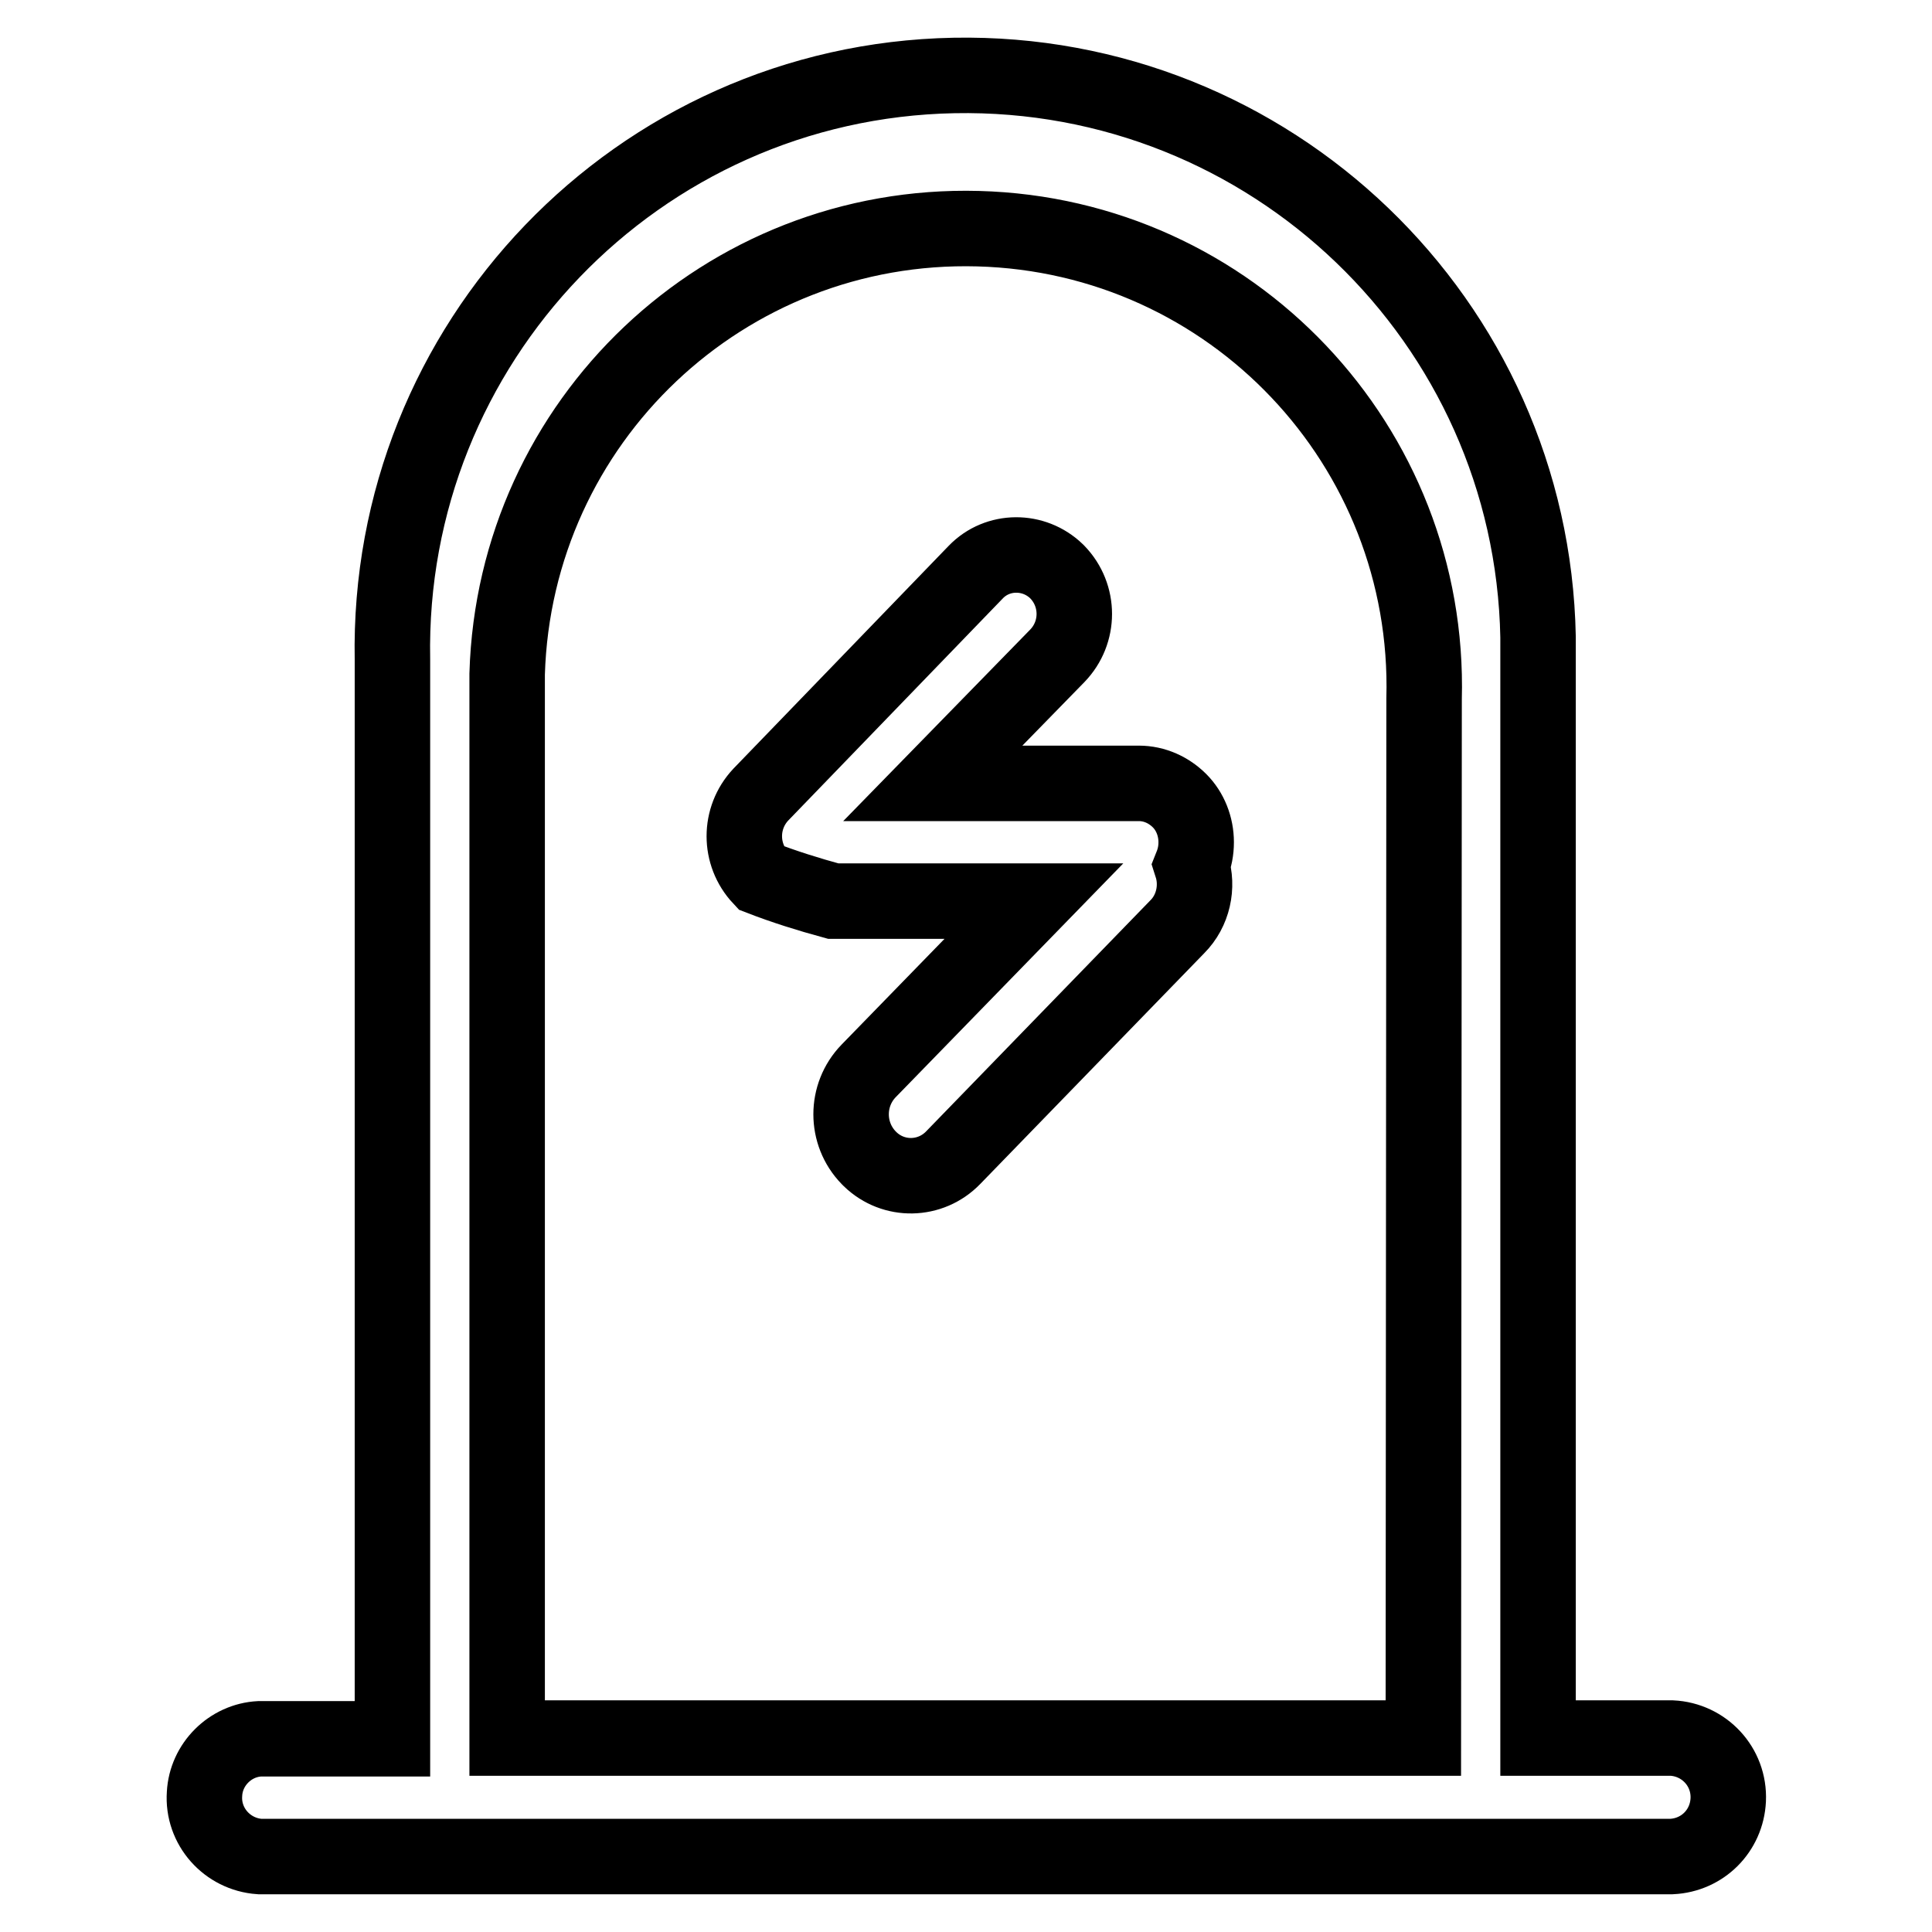 <?xml version="1.0" encoding="utf-8"?>
<!-- Svg Vector Icons : http://www.onlinewebfonts.com/icon -->
<!DOCTYPE svg PUBLIC "-//W3C//DTD SVG 1.1//EN" "http://www.w3.org/Graphics/SVG/1.1/DTD/svg11.dtd">
<svg version="1.1" xmlns="http://www.w3.org/2000/svg" xmlns:xlink="http://www.w3.org/1999/xlink" x="0px" y="0px" viewBox="0 0 256 256" enable-background="new 0 0 256 256" xml:space="preserve">
<g> <path stroke-width="10" fill-opacity="0" stroke="#000000"  d="M203.8,230.3h17.7c4.3,0.2,7.7,3.8,7.5,8.2c-0.2,4.1-3.4,7.3-7.5,7.5H34.4c-4.3-0.3-7.6-4-7.3-8.3 c0.2-3.9,3.4-7.1,7.3-7.3H52V87.4C51.2,45.5,84.5,10.8,126.4,10c41.9-0.8,76.6,32.5,77.4,74.4c0,1,0,2,0,3L203.8,230.3L203.8,230.3 z M188.7,92.6c0.9-33.5-25.5-61.4-59.1-62.3S68.2,55.8,67.2,89.3c0,1.1,0,2.2,0,3.3v137.7h121.4L188.7,92.6L188.7,92.6z  M129.3,75.8c2.9-3,7.7-3,10.7-0.1c0,0,0.1,0.1,0.1,0.1c3,3.1,3,8,0,11.1l-16.5,16.9h27.3c2.1,0,4,0.9,5.4,2.3s2.2,3.4,2.2,5.5 c0,1.1-0.2,2.1-0.6,3.1c0.9,2.8,0.2,6-1.9,8.1l-29.7,30.6c-3,3.1-7.9,3.2-11,0.2c-0.1-0.1-0.1-0.1-0.2-0.2c-3.1-3.2-3.1-8.3,0-11.5 l21.9-22.5h-26.6c-3.3-0.9-6.5-1.9-9.6-3.1c-2.9-3.1-2.9-7.9,0-11L129.3,75.8z"/></g>
</svg>